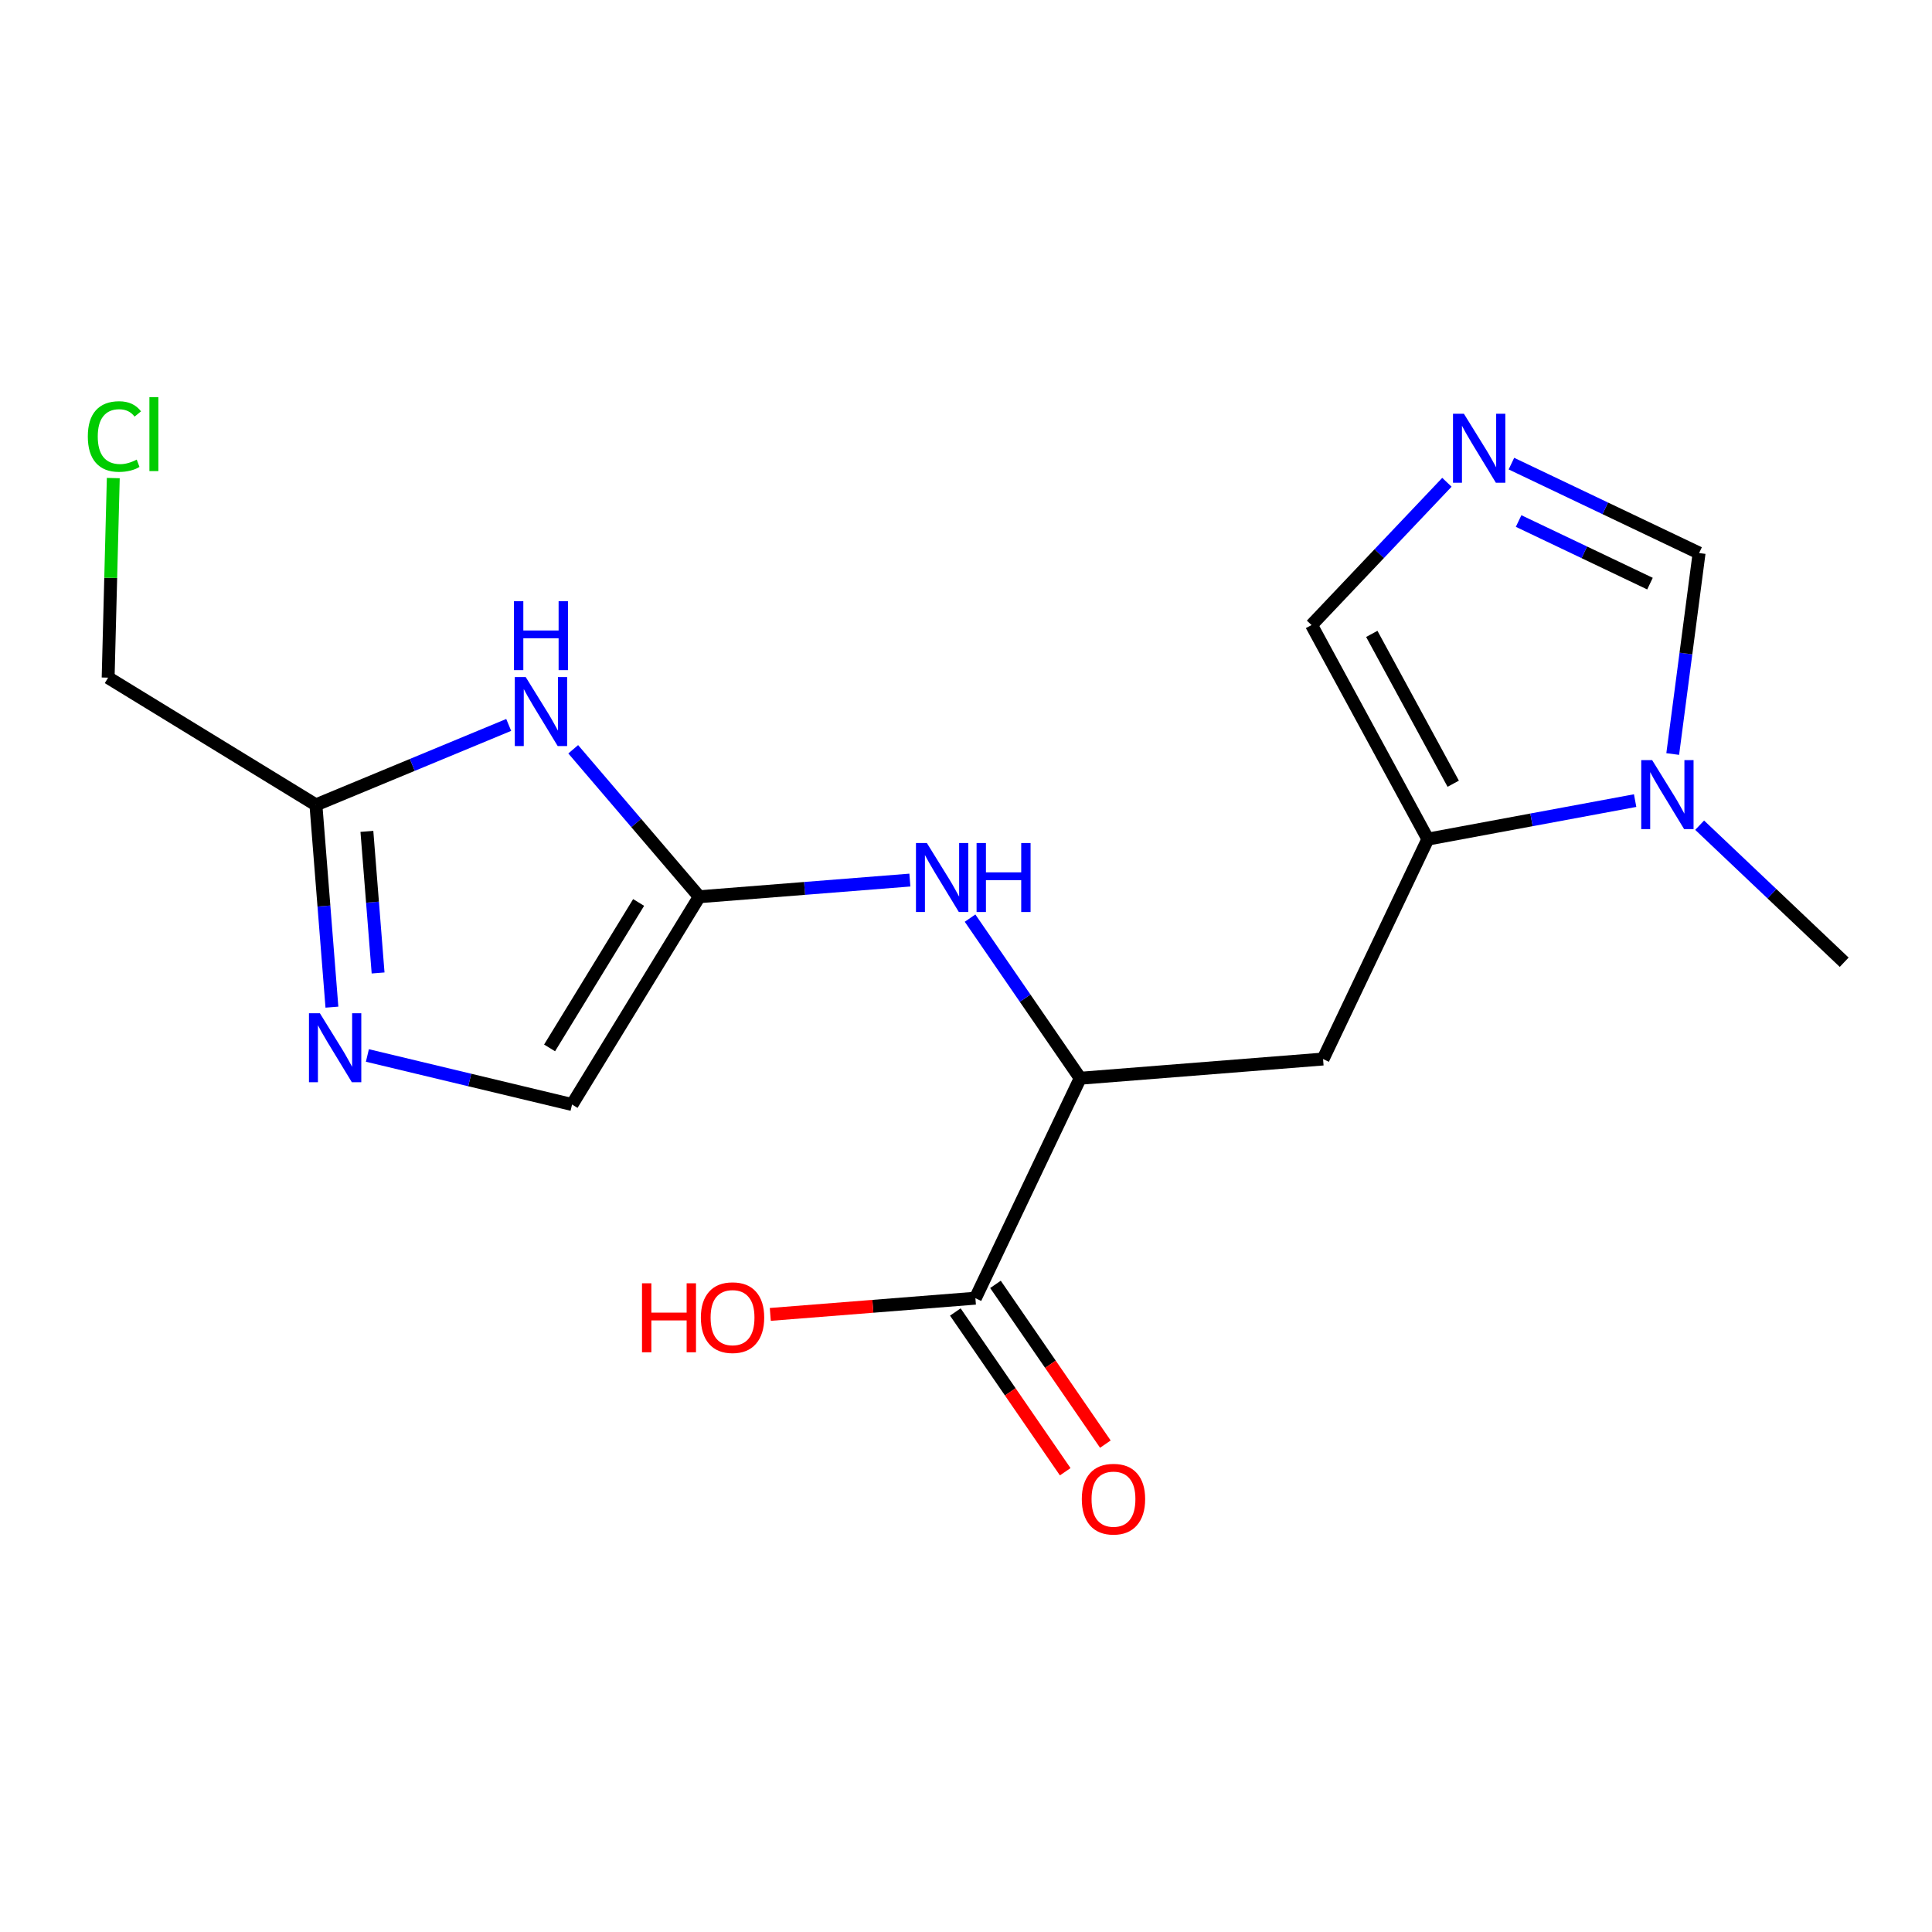 <?xml version='1.0' encoding='iso-8859-1'?>
<svg version='1.1' baseProfile='full'
              xmlns='http://www.w3.org/2000/svg'
                      xmlns:rdkit='http://www.rdkit.org/xml'
                      xmlns:xlink='http://www.w3.org/1999/xlink'
                  xml:space='preserve'
width='300px' height='300px' viewBox='0 0 300 300'>
<!-- END OF HEADER -->
<rect style='opacity:1.0;fill:#FFFFFF;stroke:none' width='300' height='300' x='0' y='0'> </rect>
<rect style='opacity:1.0;fill:#FFFFFF;stroke:none' width='300' height='300' x='0' y='0'> </rect>
<path class='bond-0 atom-0 atom-1' d='M 286.364,149.416 L 275.142,138.776' style='fill:none;fill-rule:evenodd;stroke:#000000;stroke-width:2.0px;stroke-linecap:butt;stroke-linejoin:miter;stroke-opacity:1' />
<path class='bond-0 atom-0 atom-1' d='M 275.142,138.776 L 263.921,128.136' style='fill:none;fill-rule:evenodd;stroke:#0000FF;stroke-width:2.0px;stroke-linecap:butt;stroke-linejoin:miter;stroke-opacity:1' />
<path class='bond-1 atom-1 atom-2' d='M 259.739,117.084 L 261.787,101.481' style='fill:none;fill-rule:evenodd;stroke:#0000FF;stroke-width:2.0px;stroke-linecap:butt;stroke-linejoin:miter;stroke-opacity:1' />
<path class='bond-1 atom-1 atom-2' d='M 261.787,101.481 L 263.835,85.878' style='fill:none;fill-rule:evenodd;stroke:#000000;stroke-width:2.0px;stroke-linecap:butt;stroke-linejoin:miter;stroke-opacity:1' />
<path class='bond-18 atom-5 atom-1' d='M 221.718,130.296 L 237.811,127.306' style='fill:none;fill-rule:evenodd;stroke:#000000;stroke-width:2.0px;stroke-linecap:butt;stroke-linejoin:miter;stroke-opacity:1' />
<path class='bond-18 atom-5 atom-1' d='M 237.811,127.306 L 253.903,124.317' style='fill:none;fill-rule:evenodd;stroke:#0000FF;stroke-width:2.0px;stroke-linecap:butt;stroke-linejoin:miter;stroke-opacity:1' />
<path class='bond-2 atom-2 atom-3' d='M 263.835,85.878 L 249.264,78.935' style='fill:none;fill-rule:evenodd;stroke:#000000;stroke-width:2.0px;stroke-linecap:butt;stroke-linejoin:miter;stroke-opacity:1' />
<path class='bond-2 atom-2 atom-3' d='M 249.264,78.935 L 234.692,71.992' style='fill:none;fill-rule:evenodd;stroke:#0000FF;stroke-width:2.0px;stroke-linecap:butt;stroke-linejoin:miter;stroke-opacity:1' />
<path class='bond-2 atom-2 atom-3' d='M 256.209,90.626 L 246.009,85.765' style='fill:none;fill-rule:evenodd;stroke:#000000;stroke-width:2.0px;stroke-linecap:butt;stroke-linejoin:miter;stroke-opacity:1' />
<path class='bond-2 atom-2 atom-3' d='M 246.009,85.765 L 235.809,80.905' style='fill:none;fill-rule:evenodd;stroke:#0000FF;stroke-width:2.0px;stroke-linecap:butt;stroke-linejoin:miter;stroke-opacity:1' />
<path class='bond-3 atom-3 atom-4' d='M 224.675,74.888 L 214.164,85.972' style='fill:none;fill-rule:evenodd;stroke:#0000FF;stroke-width:2.0px;stroke-linecap:butt;stroke-linejoin:miter;stroke-opacity:1' />
<path class='bond-3 atom-3 atom-4' d='M 214.164,85.972 L 203.654,97.057' style='fill:none;fill-rule:evenodd;stroke:#000000;stroke-width:2.0px;stroke-linecap:butt;stroke-linejoin:miter;stroke-opacity:1' />
<path class='bond-4 atom-4 atom-5' d='M 203.654,97.057 L 221.718,130.296' style='fill:none;fill-rule:evenodd;stroke:#000000;stroke-width:2.0px;stroke-linecap:butt;stroke-linejoin:miter;stroke-opacity:1' />
<path class='bond-4 atom-4 atom-5' d='M 213.011,98.43 L 225.656,121.697' style='fill:none;fill-rule:evenodd;stroke:#000000;stroke-width:2.0px;stroke-linecap:butt;stroke-linejoin:miter;stroke-opacity:1' />
<path class='bond-5 atom-5 atom-6' d='M 221.718,130.296 L 205.445,164.447' style='fill:none;fill-rule:evenodd;stroke:#000000;stroke-width:2.0px;stroke-linecap:butt;stroke-linejoin:miter;stroke-opacity:1' />
<path class='bond-6 atom-6 atom-7' d='M 205.445,164.447 L 167.733,167.43' style='fill:none;fill-rule:evenodd;stroke:#000000;stroke-width:2.0px;stroke-linecap:butt;stroke-linejoin:miter;stroke-opacity:1' />
<path class='bond-7 atom-7 atom-8' d='M 167.733,167.43 L 159.181,154.997' style='fill:none;fill-rule:evenodd;stroke:#000000;stroke-width:2.0px;stroke-linecap:butt;stroke-linejoin:miter;stroke-opacity:1' />
<path class='bond-7 atom-7 atom-8' d='M 159.181,154.997 L 150.629,142.565' style='fill:none;fill-rule:evenodd;stroke:#0000FF;stroke-width:2.0px;stroke-linecap:butt;stroke-linejoin:miter;stroke-opacity:1' />
<path class='bond-15 atom-7 atom-16' d='M 167.733,167.43 L 151.46,201.582' style='fill:none;fill-rule:evenodd;stroke:#000000;stroke-width:2.0px;stroke-linecap:butt;stroke-linejoin:miter;stroke-opacity:1' />
<path class='bond-8 atom-8 atom-9' d='M 141.285,136.658 L 124.933,137.952' style='fill:none;fill-rule:evenodd;stroke:#0000FF;stroke-width:2.0px;stroke-linecap:butt;stroke-linejoin:miter;stroke-opacity:1' />
<path class='bond-8 atom-8 atom-9' d='M 124.933,137.952 L 108.581,139.245' style='fill:none;fill-rule:evenodd;stroke:#000000;stroke-width:2.0px;stroke-linecap:butt;stroke-linejoin:miter;stroke-opacity:1' />
<path class='bond-9 atom-9 atom-10' d='M 108.581,139.245 L 88.828,171.509' style='fill:none;fill-rule:evenodd;stroke:#000000;stroke-width:2.0px;stroke-linecap:butt;stroke-linejoin:miter;stroke-opacity:1' />
<path class='bond-9 atom-9 atom-10' d='M 99.165,140.134 L 85.338,162.719' style='fill:none;fill-rule:evenodd;stroke:#000000;stroke-width:2.0px;stroke-linecap:butt;stroke-linejoin:miter;stroke-opacity:1' />
<path class='bond-19 atom-15 atom-9' d='M 89.009,116.348 L 98.795,127.797' style='fill:none;fill-rule:evenodd;stroke:#0000FF;stroke-width:2.0px;stroke-linecap:butt;stroke-linejoin:miter;stroke-opacity:1' />
<path class='bond-19 atom-15 atom-9' d='M 98.795,127.797 L 108.581,139.245' style='fill:none;fill-rule:evenodd;stroke:#000000;stroke-width:2.0px;stroke-linecap:butt;stroke-linejoin:miter;stroke-opacity:1' />
<path class='bond-10 atom-10 atom-11' d='M 88.828,171.509 L 72.938,167.701' style='fill:none;fill-rule:evenodd;stroke:#000000;stroke-width:2.0px;stroke-linecap:butt;stroke-linejoin:miter;stroke-opacity:1' />
<path class='bond-10 atom-10 atom-11' d='M 72.938,167.701 L 57.048,163.893' style='fill:none;fill-rule:evenodd;stroke:#0000FF;stroke-width:2.0px;stroke-linecap:butt;stroke-linejoin:miter;stroke-opacity:1' />
<path class='bond-11 atom-11 atom-12' d='M 51.54,156.39 L 50.298,140.685' style='fill:none;fill-rule:evenodd;stroke:#0000FF;stroke-width:2.0px;stroke-linecap:butt;stroke-linejoin:miter;stroke-opacity:1' />
<path class='bond-11 atom-11 atom-12' d='M 50.298,140.685 L 49.056,124.98' style='fill:none;fill-rule:evenodd;stroke:#000000;stroke-width:2.0px;stroke-linecap:butt;stroke-linejoin:miter;stroke-opacity:1' />
<path class='bond-11 atom-11 atom-12' d='M 58.71,151.081 L 57.841,140.088' style='fill:none;fill-rule:evenodd;stroke:#0000FF;stroke-width:2.0px;stroke-linecap:butt;stroke-linejoin:miter;stroke-opacity:1' />
<path class='bond-11 atom-11 atom-12' d='M 57.841,140.088 L 56.971,129.095' style='fill:none;fill-rule:evenodd;stroke:#000000;stroke-width:2.0px;stroke-linecap:butt;stroke-linejoin:miter;stroke-opacity:1' />
<path class='bond-12 atom-12 atom-13' d='M 49.056,124.98 L 16.792,105.226' style='fill:none;fill-rule:evenodd;stroke:#000000;stroke-width:2.0px;stroke-linecap:butt;stroke-linejoin:miter;stroke-opacity:1' />
<path class='bond-14 atom-12 atom-15' d='M 49.056,124.98 L 64.024,118.773' style='fill:none;fill-rule:evenodd;stroke:#000000;stroke-width:2.0px;stroke-linecap:butt;stroke-linejoin:miter;stroke-opacity:1' />
<path class='bond-14 atom-12 atom-15' d='M 64.024,118.773 L 78.992,112.566' style='fill:none;fill-rule:evenodd;stroke:#0000FF;stroke-width:2.0px;stroke-linecap:butt;stroke-linejoin:miter;stroke-opacity:1' />
<path class='bond-13 atom-13 atom-14' d='M 16.792,105.226 L 17.192,89.73' style='fill:none;fill-rule:evenodd;stroke:#000000;stroke-width:2.0px;stroke-linecap:butt;stroke-linejoin:miter;stroke-opacity:1' />
<path class='bond-13 atom-13 atom-14' d='M 17.192,89.73 L 17.591,74.233' style='fill:none;fill-rule:evenodd;stroke:#00CC00;stroke-width:2.0px;stroke-linecap:butt;stroke-linejoin:miter;stroke-opacity:1' />
<path class='bond-16 atom-16 atom-17' d='M 148.343,203.726 L 156.875,216.128' style='fill:none;fill-rule:evenodd;stroke:#000000;stroke-width:2.0px;stroke-linecap:butt;stroke-linejoin:miter;stroke-opacity:1' />
<path class='bond-16 atom-16 atom-17' d='M 156.875,216.128 L 165.406,228.531' style='fill:none;fill-rule:evenodd;stroke:#FF0000;stroke-width:2.0px;stroke-linecap:butt;stroke-linejoin:miter;stroke-opacity:1' />
<path class='bond-16 atom-16 atom-17' d='M 154.577,199.438 L 163.109,211.841' style='fill:none;fill-rule:evenodd;stroke:#000000;stroke-width:2.0px;stroke-linecap:butt;stroke-linejoin:miter;stroke-opacity:1' />
<path class='bond-16 atom-16 atom-17' d='M 163.109,211.841 L 171.64,224.243' style='fill:none;fill-rule:evenodd;stroke:#FF0000;stroke-width:2.0px;stroke-linecap:butt;stroke-linejoin:miter;stroke-opacity:1' />
<path class='bond-17 atom-16 atom-18' d='M 151.46,201.582 L 135.536,202.842' style='fill:none;fill-rule:evenodd;stroke:#000000;stroke-width:2.0px;stroke-linecap:butt;stroke-linejoin:miter;stroke-opacity:1' />
<path class='bond-17 atom-16 atom-18' d='M 135.536,202.842 L 119.612,204.101' style='fill:none;fill-rule:evenodd;stroke:#FF0000;stroke-width:2.0px;stroke-linecap:butt;stroke-linejoin:miter;stroke-opacity:1' />
<path  class='atom-1' d='M 256.544 118.03
L 260.055 123.705
Q 260.403 124.264, 260.963 125.278
Q 261.522 126.292, 261.553 126.353
L 261.553 118.03
L 262.975 118.03
L 262.975 128.743
L 261.507 128.743
L 257.739 122.539
Q 257.301 121.813, 256.831 120.981
Q 256.378 120.148, 256.241 119.891
L 256.241 128.743
L 254.849 128.743
L 254.849 118.03
L 256.544 118.03
' fill='#0000FF'/>
<path  class='atom-3' d='M 227.315 64.249
L 230.826 69.923
Q 231.174 70.483, 231.734 71.497
Q 232.294 72.511, 232.324 72.571
L 232.324 64.249
L 233.746 64.249
L 233.746 74.962
L 232.279 74.962
L 228.511 68.758
Q 228.072 68.032, 227.603 67.2
Q 227.149 66.367, 227.013 66.11
L 227.013 74.962
L 225.62 74.962
L 225.62 64.249
L 227.315 64.249
' fill='#0000FF'/>
<path  class='atom-8' d='M 143.925 130.905
L 147.436 136.58
Q 147.784 137.14, 148.344 138.154
Q 148.904 139.167, 148.934 139.228
L 148.934 130.905
L 150.356 130.905
L 150.356 141.619
L 148.888 141.619
L 145.121 135.415
Q 144.682 134.688, 144.213 133.856
Q 143.759 133.024, 143.622 132.767
L 143.622 141.619
L 142.23 141.619
L 142.23 130.905
L 143.925 130.905
' fill='#0000FF'/>
<path  class='atom-8' d='M 151.642 130.905
L 153.095 130.905
L 153.095 135.46
L 158.573 135.46
L 158.573 130.905
L 160.026 130.905
L 160.026 141.619
L 158.573 141.619
L 158.573 136.671
L 153.095 136.671
L 153.095 141.619
L 151.642 141.619
L 151.642 130.905
' fill='#0000FF'/>
<path  class='atom-11' d='M 49.671 157.335
L 53.181 163.01
Q 53.529 163.57, 54.089 164.584
Q 54.649 165.597, 54.679 165.658
L 54.679 157.335
L 56.102 157.335
L 56.102 168.049
L 54.634 168.049
L 50.866 161.845
Q 50.427 161.118, 49.958 160.286
Q 49.504 159.454, 49.368 159.197
L 49.368 168.049
L 47.976 168.049
L 47.976 157.335
L 49.671 157.335
' fill='#0000FF'/>
<path  class='atom-14' d='M 13.636 67.779
Q 13.636 65.116, 14.877 63.724
Q 16.133 62.317, 18.509 62.317
Q 20.718 62.317, 21.898 63.875
L 20.9 64.692
Q 20.037 63.558, 18.509 63.558
Q 16.89 63.558, 16.027 64.647
Q 15.18 65.722, 15.18 67.779
Q 15.18 69.898, 16.058 70.987
Q 16.95 72.077, 18.675 72.077
Q 19.856 72.077, 21.233 71.366
L 21.656 72.501
Q 21.096 72.864, 20.249 73.076
Q 19.402 73.287, 18.463 73.287
Q 16.133 73.287, 14.877 71.865
Q 13.636 70.443, 13.636 67.779
' fill='#00CC00'/>
<path  class='atom-14' d='M 23.2 61.666
L 24.592 61.666
L 24.592 73.151
L 23.2 73.151
L 23.2 61.666
' fill='#00CC00'/>
<path  class='atom-15' d='M 81.632 105.132
L 85.143 110.806
Q 85.491 111.366, 86.051 112.38
Q 86.611 113.394, 86.641 113.455
L 86.641 105.132
L 88.064 105.132
L 88.064 115.845
L 86.596 115.845
L 82.828 109.641
Q 82.389 108.915, 81.92 108.083
Q 81.466 107.25, 81.33 106.993
L 81.33 115.845
L 79.938 115.845
L 79.938 105.132
L 81.632 105.132
' fill='#0000FF'/>
<path  class='atom-15' d='M 79.809 93.347
L 81.262 93.347
L 81.262 97.902
L 86.74 97.902
L 86.74 93.347
L 88.192 93.347
L 88.192 104.061
L 86.74 104.061
L 86.74 99.112
L 81.262 99.112
L 81.262 104.061
L 79.809 104.061
L 79.809 93.347
' fill='#0000FF'/>
<path  class='atom-17' d='M 167.982 232.78
Q 167.982 230.208, 169.253 228.77
Q 170.524 227.333, 172.9 227.333
Q 175.276 227.333, 176.547 228.77
Q 177.818 230.208, 177.818 232.78
Q 177.818 235.383, 176.532 236.866
Q 175.246 238.334, 172.9 238.334
Q 170.539 238.334, 169.253 236.866
Q 167.982 235.398, 167.982 232.78
M 172.9 237.123
Q 174.534 237.123, 175.412 236.034
Q 176.305 234.929, 176.305 232.78
Q 176.305 230.677, 175.412 229.618
Q 174.534 228.543, 172.9 228.543
Q 171.266 228.543, 170.373 229.603
Q 169.495 230.662, 169.495 232.78
Q 169.495 234.944, 170.373 236.034
Q 171.266 237.123, 172.9 237.123
' fill='#FF0000'/>
<path  class='atom-18' d='M 99.69 199.269
L 101.143 199.269
L 101.143 203.824
L 106.621 203.824
L 106.621 199.269
L 108.073 199.269
L 108.073 209.982
L 106.621 209.982
L 106.621 205.034
L 101.143 205.034
L 101.143 209.982
L 99.69 209.982
L 99.69 199.269
' fill='#FF0000'/>
<path  class='atom-18' d='M 108.83 204.595
Q 108.83 202.023, 110.101 200.585
Q 111.372 199.148, 113.748 199.148
Q 116.124 199.148, 117.395 200.585
Q 118.666 202.023, 118.666 204.595
Q 118.666 207.198, 117.38 208.681
Q 116.093 210.149, 113.748 210.149
Q 111.387 210.149, 110.101 208.681
Q 108.83 207.213, 108.83 204.595
M 113.748 208.938
Q 115.382 208.938, 116.26 207.849
Q 117.153 206.744, 117.153 204.595
Q 117.153 202.492, 116.26 201.433
Q 115.382 200.358, 113.748 200.358
Q 112.114 200.358, 111.221 201.418
Q 110.343 202.477, 110.343 204.595
Q 110.343 206.759, 111.221 207.849
Q 112.114 208.938, 113.748 208.938
' fill='#FF0000'/>
</svg>
